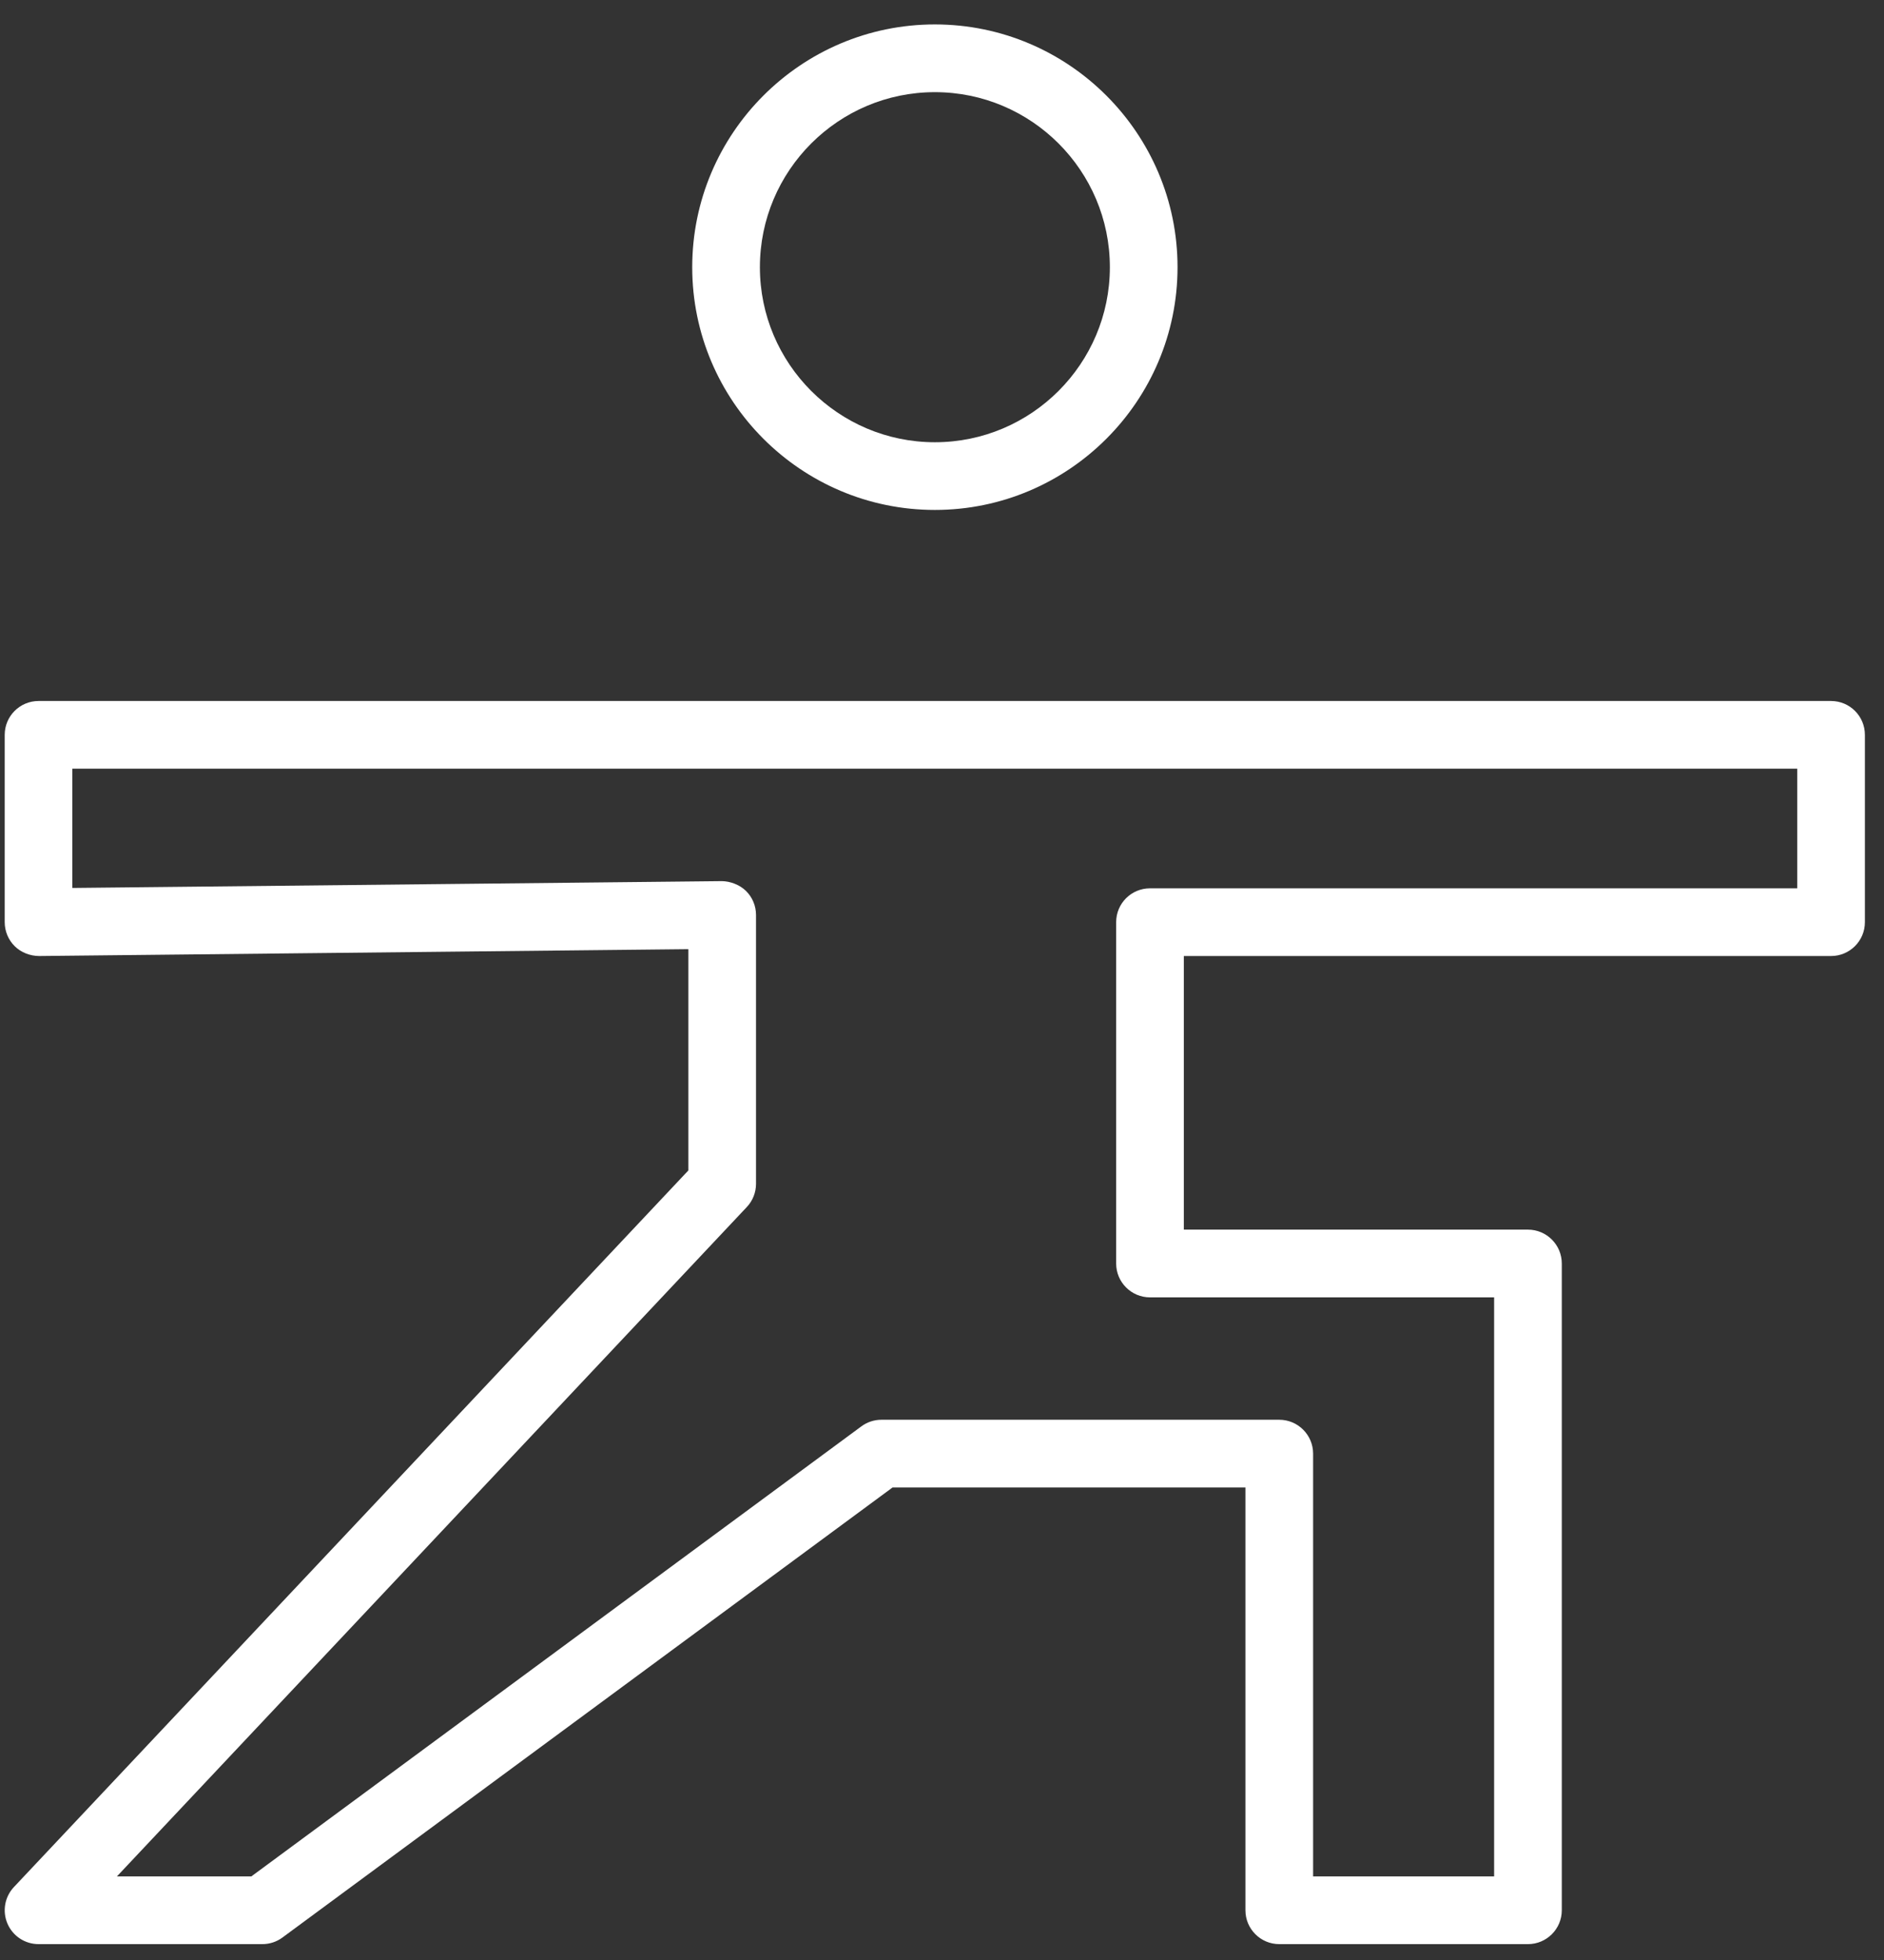<?xml version="1.0" encoding="UTF-8"?> <svg xmlns="http://www.w3.org/2000/svg" width="50" height="52" viewBox="0 0 50 52" fill="none"><rect x="0" y="0" width="50" height="52" fill="#333333" stroke="none"/> <path d="M48.595 18.598H1.023C0.527 18.598 0.125 19 0.125 19.496V24.466C0.125 24.705 0.221 24.936 0.391 25.104C0.562 25.273 0.8 25.361 1.033 25.364L18.269 25.182V31.052L0.369 50.065C0.124 50.326 0.057 50.708 0.199 51.037C0.341 51.366 0.664 51.579 1.023 51.579H6.964C7.156 51.579 7.343 51.517 7.497 51.403L23.687 39.464H33.053V50.681C33.053 51.176 33.455 51.579 33.951 51.579H40.551C41.046 51.579 41.449 51.176 41.449 50.681V33.522C41.449 33.026 41.046 32.623 40.551 32.623H31.418V25.364H48.595C49.091 25.364 49.493 24.962 49.493 24.466V19.496C49.493 19 49.092 18.598 48.595 18.598ZM47.697 23.568H30.52C30.024 23.568 29.622 23.969 29.622 24.466V33.522C29.622 34.017 30.024 34.42 30.52 34.42H39.653V49.783H34.849V38.566C34.849 38.07 34.446 37.667 33.951 37.667H23.392C23.2 37.667 23.013 37.729 22.859 37.843L6.669 49.783H3.102L19.82 32.023C19.977 31.857 20.064 31.636 20.064 31.408V24.275C20.064 24.035 19.969 23.805 19.798 23.637C19.628 23.468 19.366 23.378 19.157 23.377L1.92 23.558V20.394H47.697V23.568H47.697Z" fill="white"></path> <path d="M24.811 13.529C28.363 13.529 31.251 10.639 31.251 7.089C31.251 3.538 28.363 0.648 24.811 0.648C21.26 0.648 18.371 3.538 18.371 7.089C18.371 10.639 21.26 13.529 24.811 13.529ZM24.811 2.445C27.372 2.445 29.455 4.527 29.455 7.089C29.455 9.65 27.372 11.733 24.811 11.733C22.25 11.733 20.167 9.65 20.167 7.089C20.167 4.527 22.251 2.445 24.811 2.445Z" fill="white"></path> </svg> 
